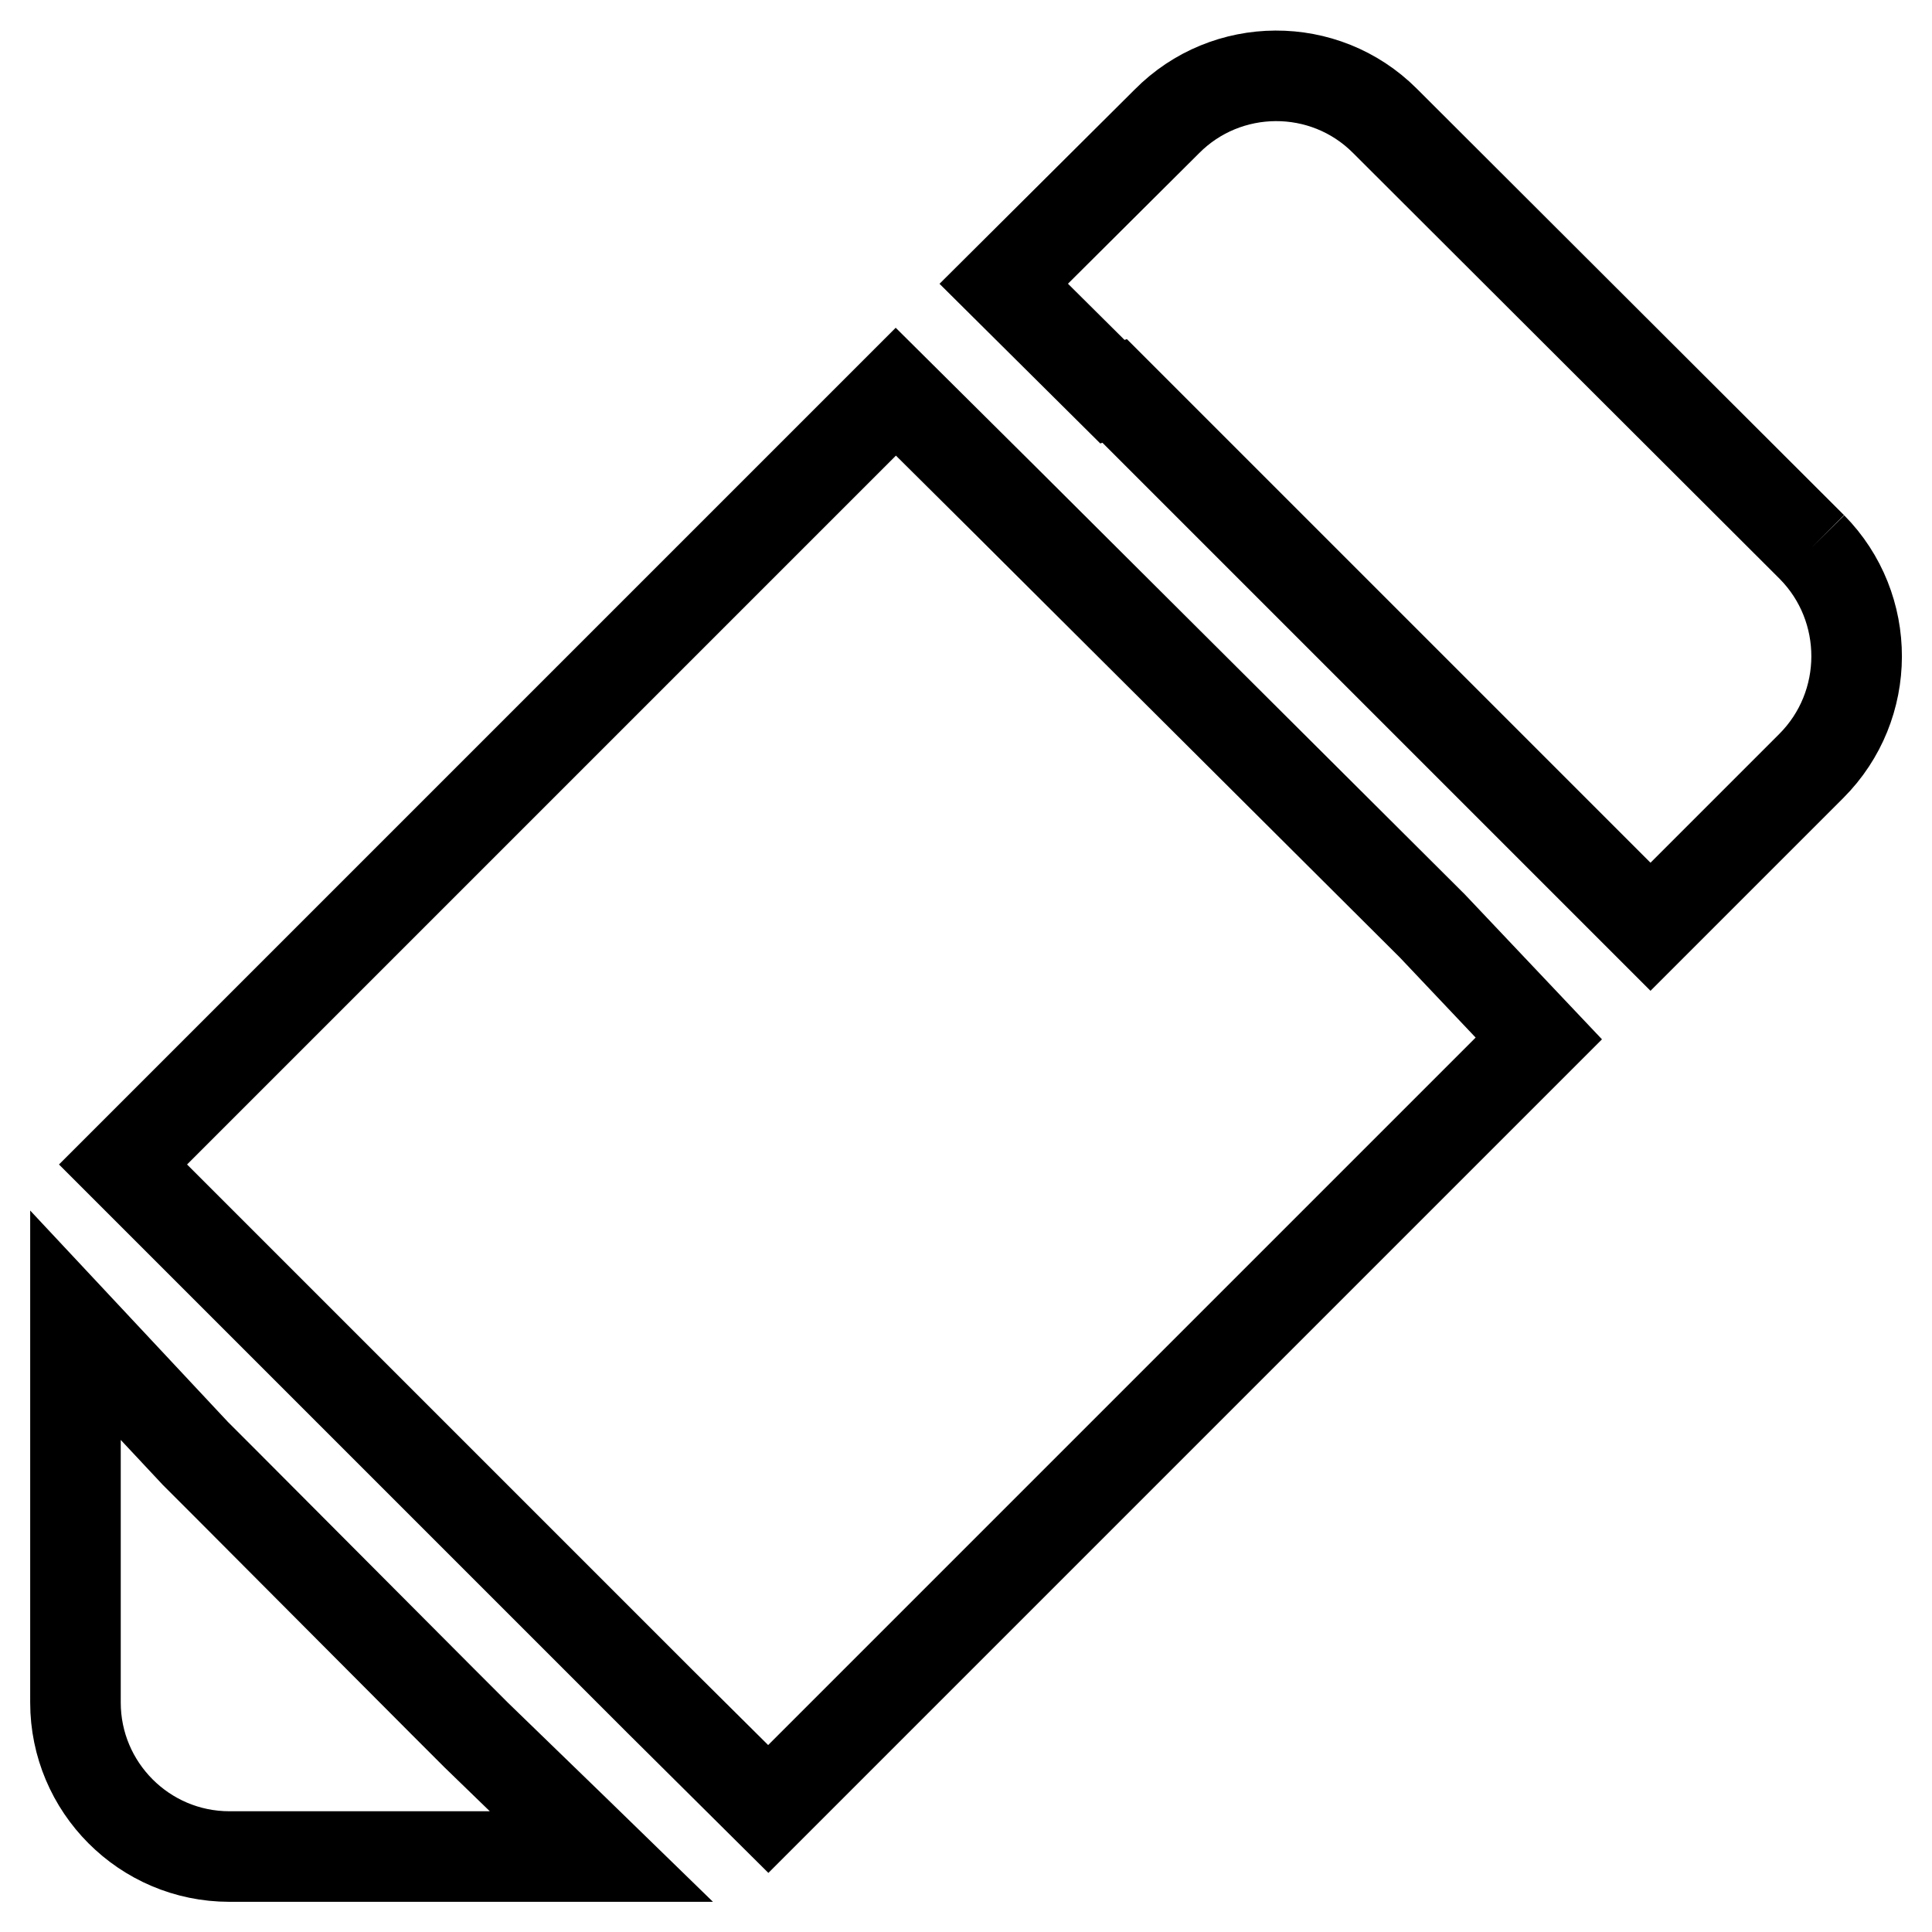 <?xml version="1.0" encoding="utf-8"?>
<!-- Svg Vector Icons : http://www.onlinewebfonts.com/icon -->
<!DOCTYPE svg PUBLIC "-//W3C//DTD SVG 1.1//EN" "http://www.w3.org/Graphics/SVG/1.1/DTD/svg11.dtd">
<svg version="1.1" xmlns="http://www.w3.org/2000/svg" xmlns:xlink="http://www.w3.org/1999/xlink" x="0px" y="0px" viewBox="0 0 256 256" enable-background="new 0 0 256 256" xml:space="preserve">
<g> <path stroke-width="12" fill-opacity="0" stroke="#000000"  d="M240.1,72.5L183.5,16c-8-8-21-7.9-28.9,0.1L133,37.6l14.4,14.3l0.3-0.1h0l56.5,56.5l9.7,9.7l4.8,4.8 l21.3-21.3C248,93.5,248,80.5,240.1,72.5 M63.1,229.9l-4.4-4.4l-28.3-28.4l-4.5-4.5l-13-13.9l-2.9-3.1v50 c0,11.2,9.1,20.4,20.4,20.4h49.3l-3.7-3.6L63.1,229.9L63.1,229.9z M133.2,66.3l-14.5-14.4L16.3,154.3l14.5,14.5l56.5,56.5 l14.5,14.4l102.1-102.1l-14.1-14.9L133.2,66.3z"/></g>
</svg>